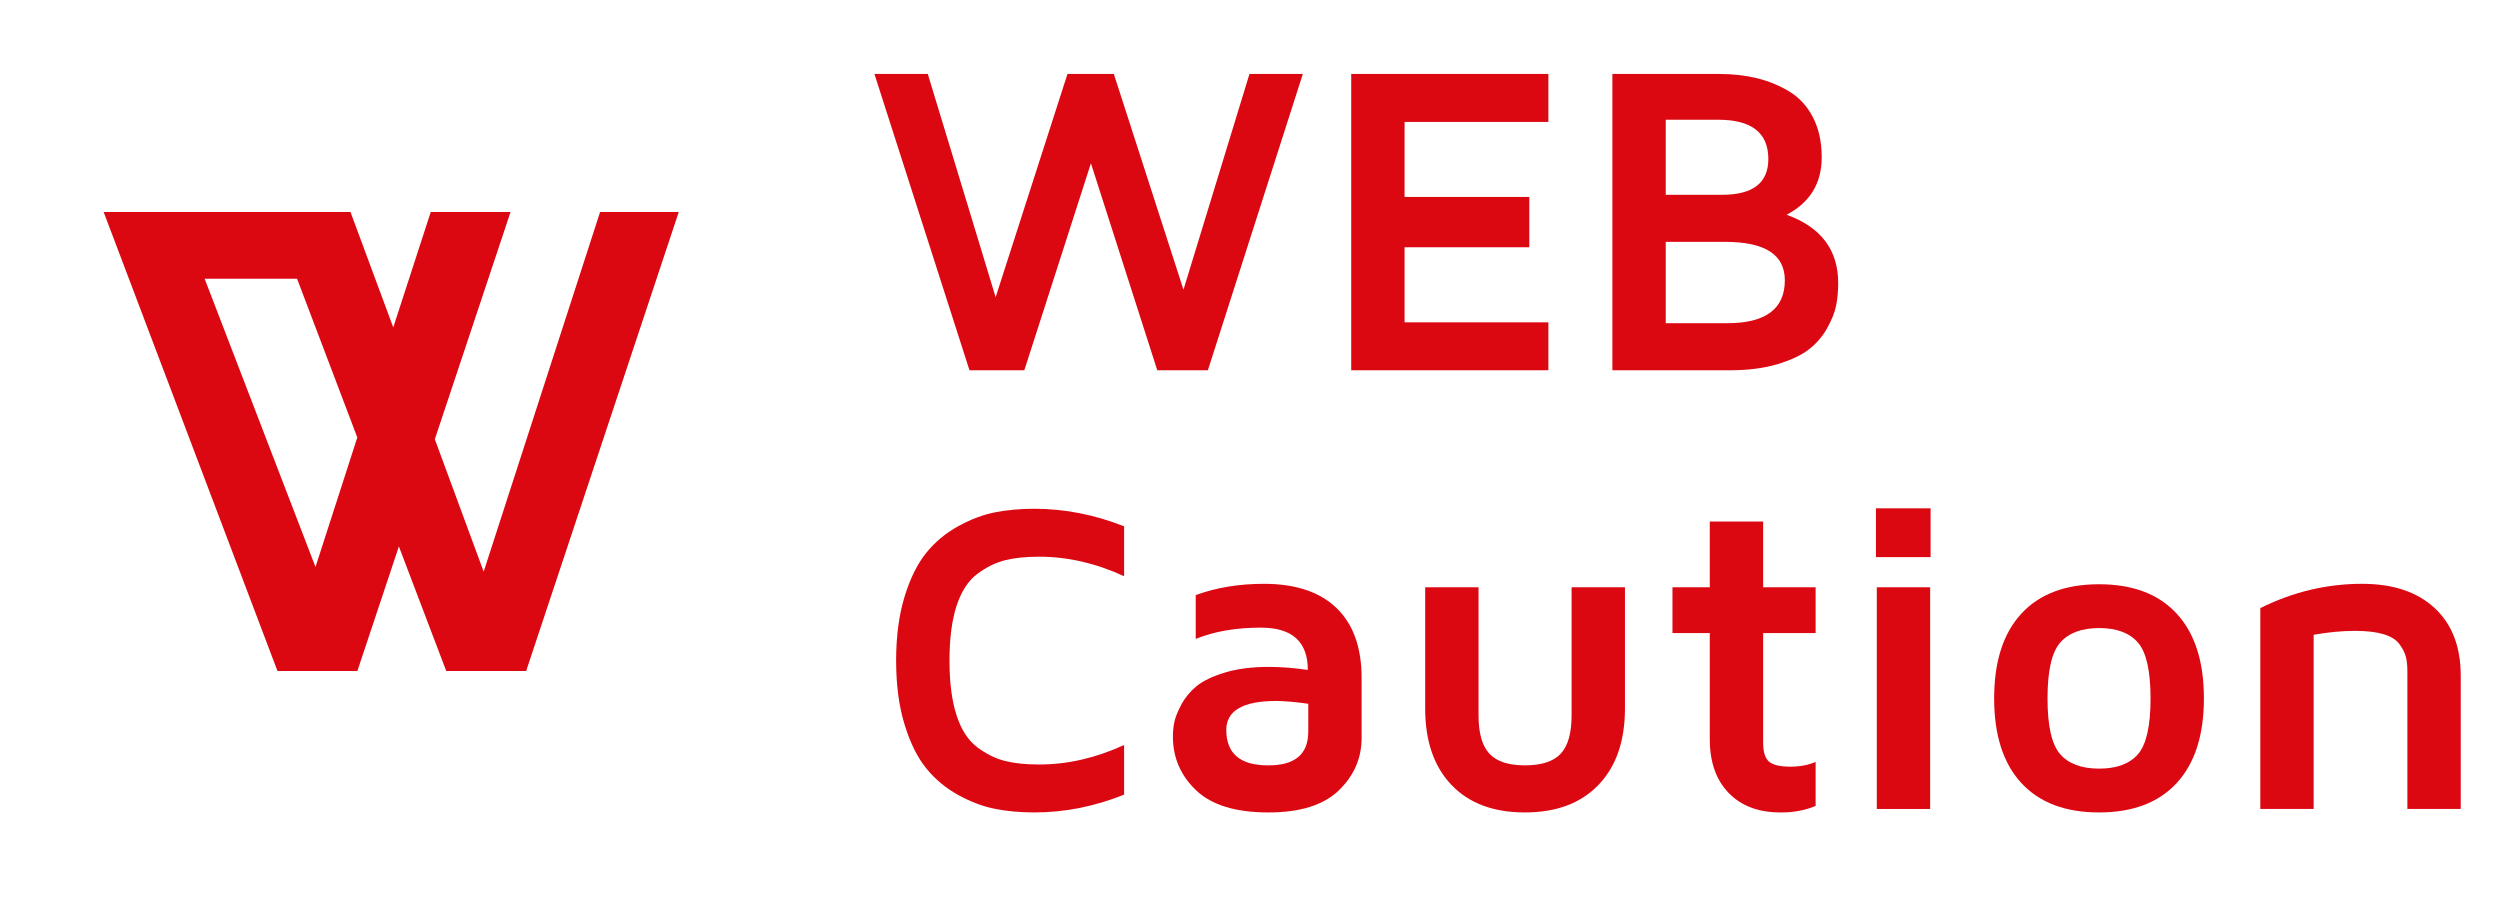 <?xml version="1.0" encoding="iso-8859-1"?>
<!-- Generator: Adobe Illustrator 16.0.0, SVG Export Plug-In . SVG Version: 6.00 Build 0)  -->
<!DOCTYPE svg PUBLIC "-//W3C//DTD SVG 1.1//EN" "http://www.w3.org/Graphics/SVG/1.1/DTD/svg11.dtd">
<svg version="1.1" id="Calque_1" xmlns="http://www.w3.org/2000/svg" xmlns:xlink="http://www.w3.org/1999/xlink" x="0px" y="0px"
	  viewBox="0 0 450.203 162.477" style="enable-background:new 0 0 450.203 162.477;"
	 xml:space="preserve">

<style>
.line-animate {
	stroke-dasharray: 500;
	stroke-dashoffset: 500;
	animation: dash 1500ms linear forwards;
}

.second-line {
	animation-delay: 400ms;
}

.third-line {
	animation-delay: 800ms;
}
.fourth-line {
	animation-delay: 1200ms;
}

@keyframes dash {
  100% {
    stroke-dashoffset: 0;
  }
}


.fade-path {
	opacity: 0;
	animation: fadeanim 500ms linear forwards;
	animation-delay: 1600ms;
}

@keyframes fadeanim {
  100% {
    opacity: 1;
  }
}

</style>	 

<g id="XMLID_24_">
	<g id="XMLID_49_">
		<path id="XMLID_50_" style="fill:#DB0812;" d="M157.468,13.32h9.609l12.219,40.201l12.937-40.201h8.348l12.541,38.85l11.885-38.85
			h9.609l-17.1,53.359h-9.111l-11.95-37.275L184.46,66.68h-9.874L157.468,13.32z"/>
		<path id="XMLID_52_" style="fill:#DB0812;" d="M243.328,66.68V13.32h35.508v8.633h-25.898v13.516h22.461v9.063h-22.461v13.516
			h25.898v8.633H243.328z"/>
		<path id="XMLID_54_" style="fill:#DB0812;" d="M290.359,66.68V13.32h19.219c2.447,0,4.713,0.253,6.797,0.76
			c2.083,0.507,4.029,1.306,5.84,2.396c1.81,1.091,3.235,2.649,4.277,4.675c1.041,2.026,1.563,4.416,1.563,7.168
			c0,4.706-2.109,8.156-6.328,10.352c6.197,2.232,9.297,6.334,9.297,12.304c0,1.437-0.124,2.781-0.371,4.034
			c-0.248,1.253-0.795,2.63-1.641,4.132c-0.847,1.501-1.953,2.773-3.32,3.818c-1.367,1.044-3.262,1.925-5.684,2.644
			c-2.422,0.717-5.261,1.076-8.516,1.076H290.359z M299.968,35.078h10.156c5.547,0,8.32-2.147,8.32-6.443
			c0-4.714-3.008-7.072-9.023-7.072h-9.453V35.078z M299.968,58.203h11.055c6.927,0,10.391-2.577,10.391-7.732
			c0-4.61-3.581-6.916-10.742-6.916h-10.703V58.203z"/>
		<path id="XMLID_58_" style="fill:#DB0812;" d="M162.898,130.484c-1.016-3.307-1.523-7.148-1.523-11.523s0.508-8.216,1.523-11.523
			c1.016-3.307,2.324-5.943,3.926-7.91c1.602-1.966,3.535-3.567,5.801-4.805c2.266-1.236,4.479-2.063,6.641-2.48
			c2.161-0.416,4.492-0.625,6.992-0.625c5.442,0,10.833,1.055,16.172,3.164v8.984c-5.078-2.344-10.183-3.516-15.313-3.516
			c-2.396,0-4.447,0.215-6.152,0.645c-1.706,0.43-3.373,1.257-5,2.48c-1.628,1.225-2.865,3.139-3.711,5.742
			c-0.847,2.604-1.27,5.886-1.27,9.844c0,3.959,0.423,7.24,1.27,9.844c0.846,2.604,2.083,4.519,3.711,5.742
			c1.627,1.225,3.294,2.051,5,2.48c1.705,0.43,3.756,0.645,6.152,0.645c5.13,0,10.234-1.172,15.313-3.516v8.945
			c-5.339,2.136-10.729,3.203-16.172,3.203c-2.5,0-4.831-0.209-6.992-0.625c-2.162-0.416-4.375-1.243-6.641-2.48
			c-2.266-1.236-4.199-2.838-5.801-4.805C165.222,136.429,163.914,133.792,162.898,130.484z"/>
		<path id="XMLID_60_" style="fill:#DB0812;" d="M211.218,132.633c0-0.807,0.078-1.634,0.235-2.48
			c0.157-0.846,0.57-1.907,1.237-3.184c0.668-1.275,1.579-2.396,2.731-3.359c1.152-0.963,2.854-1.79,5.107-2.48
			c2.252-0.689,4.91-1.035,7.974-1.035c2.181,0,4.519,0.183,7.012,0.547c0-5.078-2.818-7.617-8.454-7.617
			c-4.499,0-8.409,0.678-11.73,2.031v-7.891c3.687-1.354,7.778-2.031,12.276-2.031c5.696,0,10.052,1.452,13.07,4.355
			c3.017,2.904,4.526,7.104,4.526,12.598v10.781c0,3.672-1.373,6.83-4.117,9.473c-2.744,2.644-6.965,3.965-12.661,3.965
			c-5.893,0-10.234-1.328-13.023-3.984C212.612,139.664,211.218,136.436,211.218,132.633z M220.828,131.422
			c0,4.271,2.506,6.406,7.519,6.406c0.025,0,0.052,0,0.078,0c4.779,0,7.168-2.018,7.168-6.055v-5.039
			c-2.234-0.313-4.143-0.481-5.727-0.508C223.867,126.227,220.853,127.959,220.828,131.422z"/>
		<path id="XMLID_63_" style="fill:#DB0812;" d="M256.648,127.594v-21.836h9.609v23.068c0,3.196,0.652,5.495,1.958,6.898
			c1.305,1.402,3.433,2.104,6.382,2.104c3.002,0,5.155-0.701,6.46-2.104c1.305-1.403,1.958-3.702,1.958-6.898v-23.068h9.609v21.836
			c0,5.859-1.589,10.443-4.766,13.75c-3.178,3.308-7.598,4.961-13.261,4.961s-10.071-1.653-13.222-4.961
			C258.223,138.037,256.648,133.453,256.648,127.594z"/>
		<path id="XMLID_65_" style="fill:#DB0812;" d="M301.179,114v-8.242h6.719V93.922h9.609v11.836h9.453V114h-9.453v19.688
			c0,1.719,0.357,2.878,1.074,3.477c0.716,0.6,1.985,0.898,3.809,0.898c1.719,0,3.242-0.286,4.57-0.859v7.93
			c-1.875,0.781-3.92,1.172-6.133,1.172c-0.078,0-0.144,0-0.195,0c-3.959,0-7.07-1.172-9.336-3.516s-3.398-5.572-3.398-9.688V114
			H301.179z"/>
		<path id="XMLID_67_" style="fill:#DB0812;" d="M337.82,100.328v-8.789h9.844v8.789H337.82z M337.976,145.68v-39.922h9.609v39.922
			H337.976z"/>
		<path id="XMLID_70_" style="fill:#DB0812;" d="M363.992,140.992c-3.256-3.541-4.883-8.619-4.883-15.234
			c0-6.614,1.627-11.692,4.883-15.234c3.255-3.541,7.923-5.313,14.004-5.313c6.08,0,10.748,1.771,14.004,5.313
			c3.255,3.542,4.883,8.62,4.883,15.234c0,6.615-1.628,11.693-4.883,15.234c-3.256,3.542-7.924,5.313-14.004,5.313
			C371.915,146.305,367.247,144.534,363.992,140.992z M371.003,115.719c-1.523,1.745-2.285,5.098-2.285,10.059
			s0.762,8.308,2.285,10.039c1.523,1.732,3.86,2.598,7.012,2.598c3.15,0,5.481-0.865,6.992-2.598
			c1.51-1.731,2.266-5.078,2.266-10.039s-0.756-8.313-2.266-10.059c-1.511-1.744-3.842-2.617-6.992-2.617
			C374.864,113.102,372.527,113.975,371.003,115.719z"/>
		<path id="XMLID_73_" style="fill:#DB0812;" d="M407.039,145.68v-36.172c5.859-2.916,11.966-4.375,18.32-4.375
			c5.571,0,9.926,1.452,13.065,4.355c3.138,2.904,4.708,6.973,4.708,12.207v23.984h-9.609v-24.805c0-1.067-0.098-1.959-0.293-2.676
			c-0.195-0.716-0.586-1.465-1.172-2.246s-1.543-1.367-2.871-1.758s-3.034-0.586-5.117-0.586c-2.344,0-4.818,0.234-7.422,0.703
			v31.367H407.039z"/>
	</g>
	<g id="XMLID_25_">
		<path id="XMLID_26_" style="fill-rule:evenodd;clip-rule:evenodd;fill:#DB0812;" d="M108.065,38.18h14.165l-27.479,82.653h-14.39
			c-2.844-7.477-5.696-14.95-8.529-22.427l-7.475,22.427H49.968L18.665,38.18h44.452c2.559,6.929,5.129,13.854,7.701,20.778
			l6.75-20.778H91.94L78.304,79.097l8.797,23.847L108.065,38.18L108.065,38.18z M56.814,102.103l7.53-23.325l-10.85-28.589H36.848
			L56.814,102.103L56.814,102.103z"/>
		<line class="line-animate" x1="0" y1="21.3" x2="140.896" y2="21.3" stroke="#004A99" stroke-width="16" />
		<line class="line-animate second-line" x1="132.896" y1="13.3" x2="132.896" y2="146.396" stroke="#004A99" stroke-width="16" />
		<line class="line-animate third-line" x1="125.896" y1="138.369" x2="0" y2="138.369" stroke="#004A99" stroke-width="16" />
		<line class="line-animate fourth-line" x1="8" y1="130.469" x2="8" y2="15" stroke="#004A99" stroke-width="16" />
	</g>
</g>
</svg>
